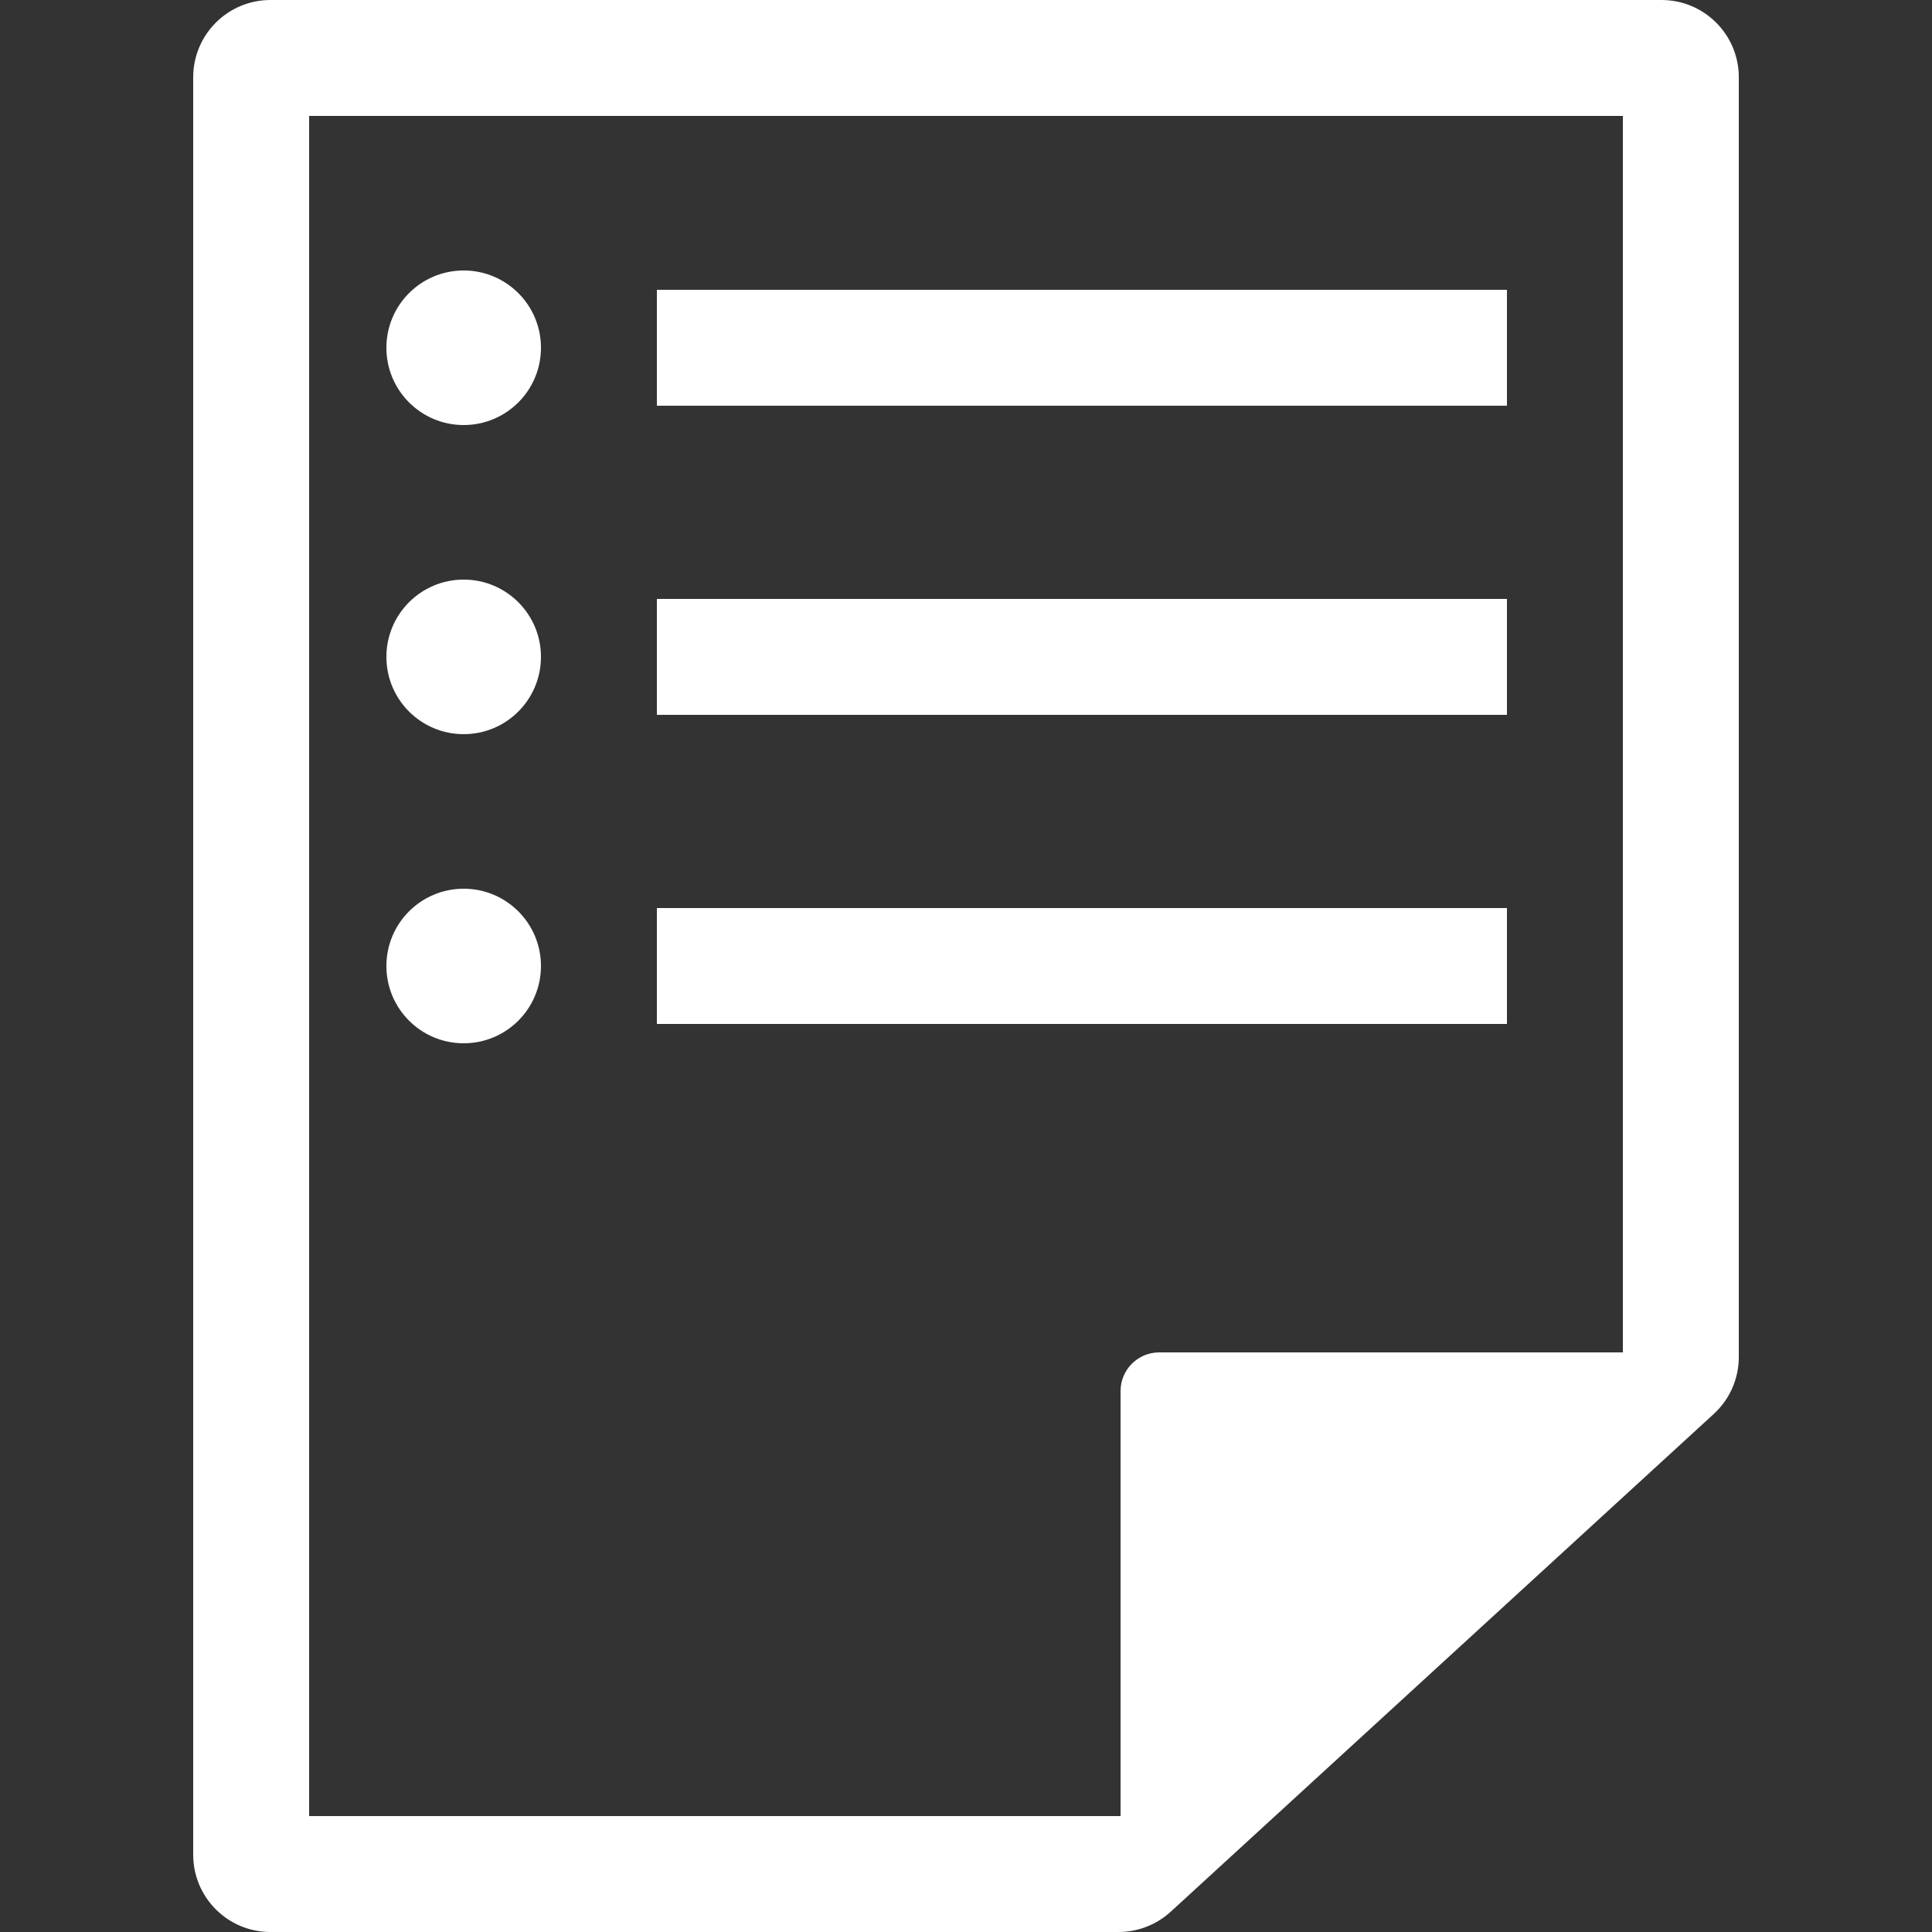 <svg width="50" height="50" viewBox="0 0 50 50" fill="none" xmlns="http://www.w3.org/2000/svg">
<rect x="0" y="0" width="50" height="50" fill="#333333" stroke="none"/>
<path fill-rule="evenodd" clip-rule="evenodd" d="M44.351 36.594C44.765 36.216 45 35.681 45 35.12V2C45 0.895 44.105 0 43 0H7C5.895 0 5 0.895 5 2V48C5 49.105 5.895 50 7 50H28.947C29.447 50 29.93 49.812 30.299 49.474L44.351 36.594ZM8 3H42V35H30C29.448 35 29 35.448 29 36V47H8V3ZM39 18.5H17V15.5H39V18.5ZM17 26.5H39V23.5H17V26.5ZM39 10.5H17V7.5H39V10.5ZM12 11C13.105 11 14 10.105 14 9C14 7.895 13.105 7 12 7C10.895 7 10 7.895 10 9C10 10.105 10.895 11 12 11ZM14 17C14 18.105 13.105 19 12 19C10.895 19 10 18.105 10 17C10 15.895 10.895 15 12 15C13.105 15 14 15.895 14 17ZM12 27C13.105 27 14 26.105 14 25C14 23.895 13.105 23 12 23C10.895 23 10 23.895 10 25C10 26.105 10.895 27 12 27Z" fill="white"/>
</svg>
